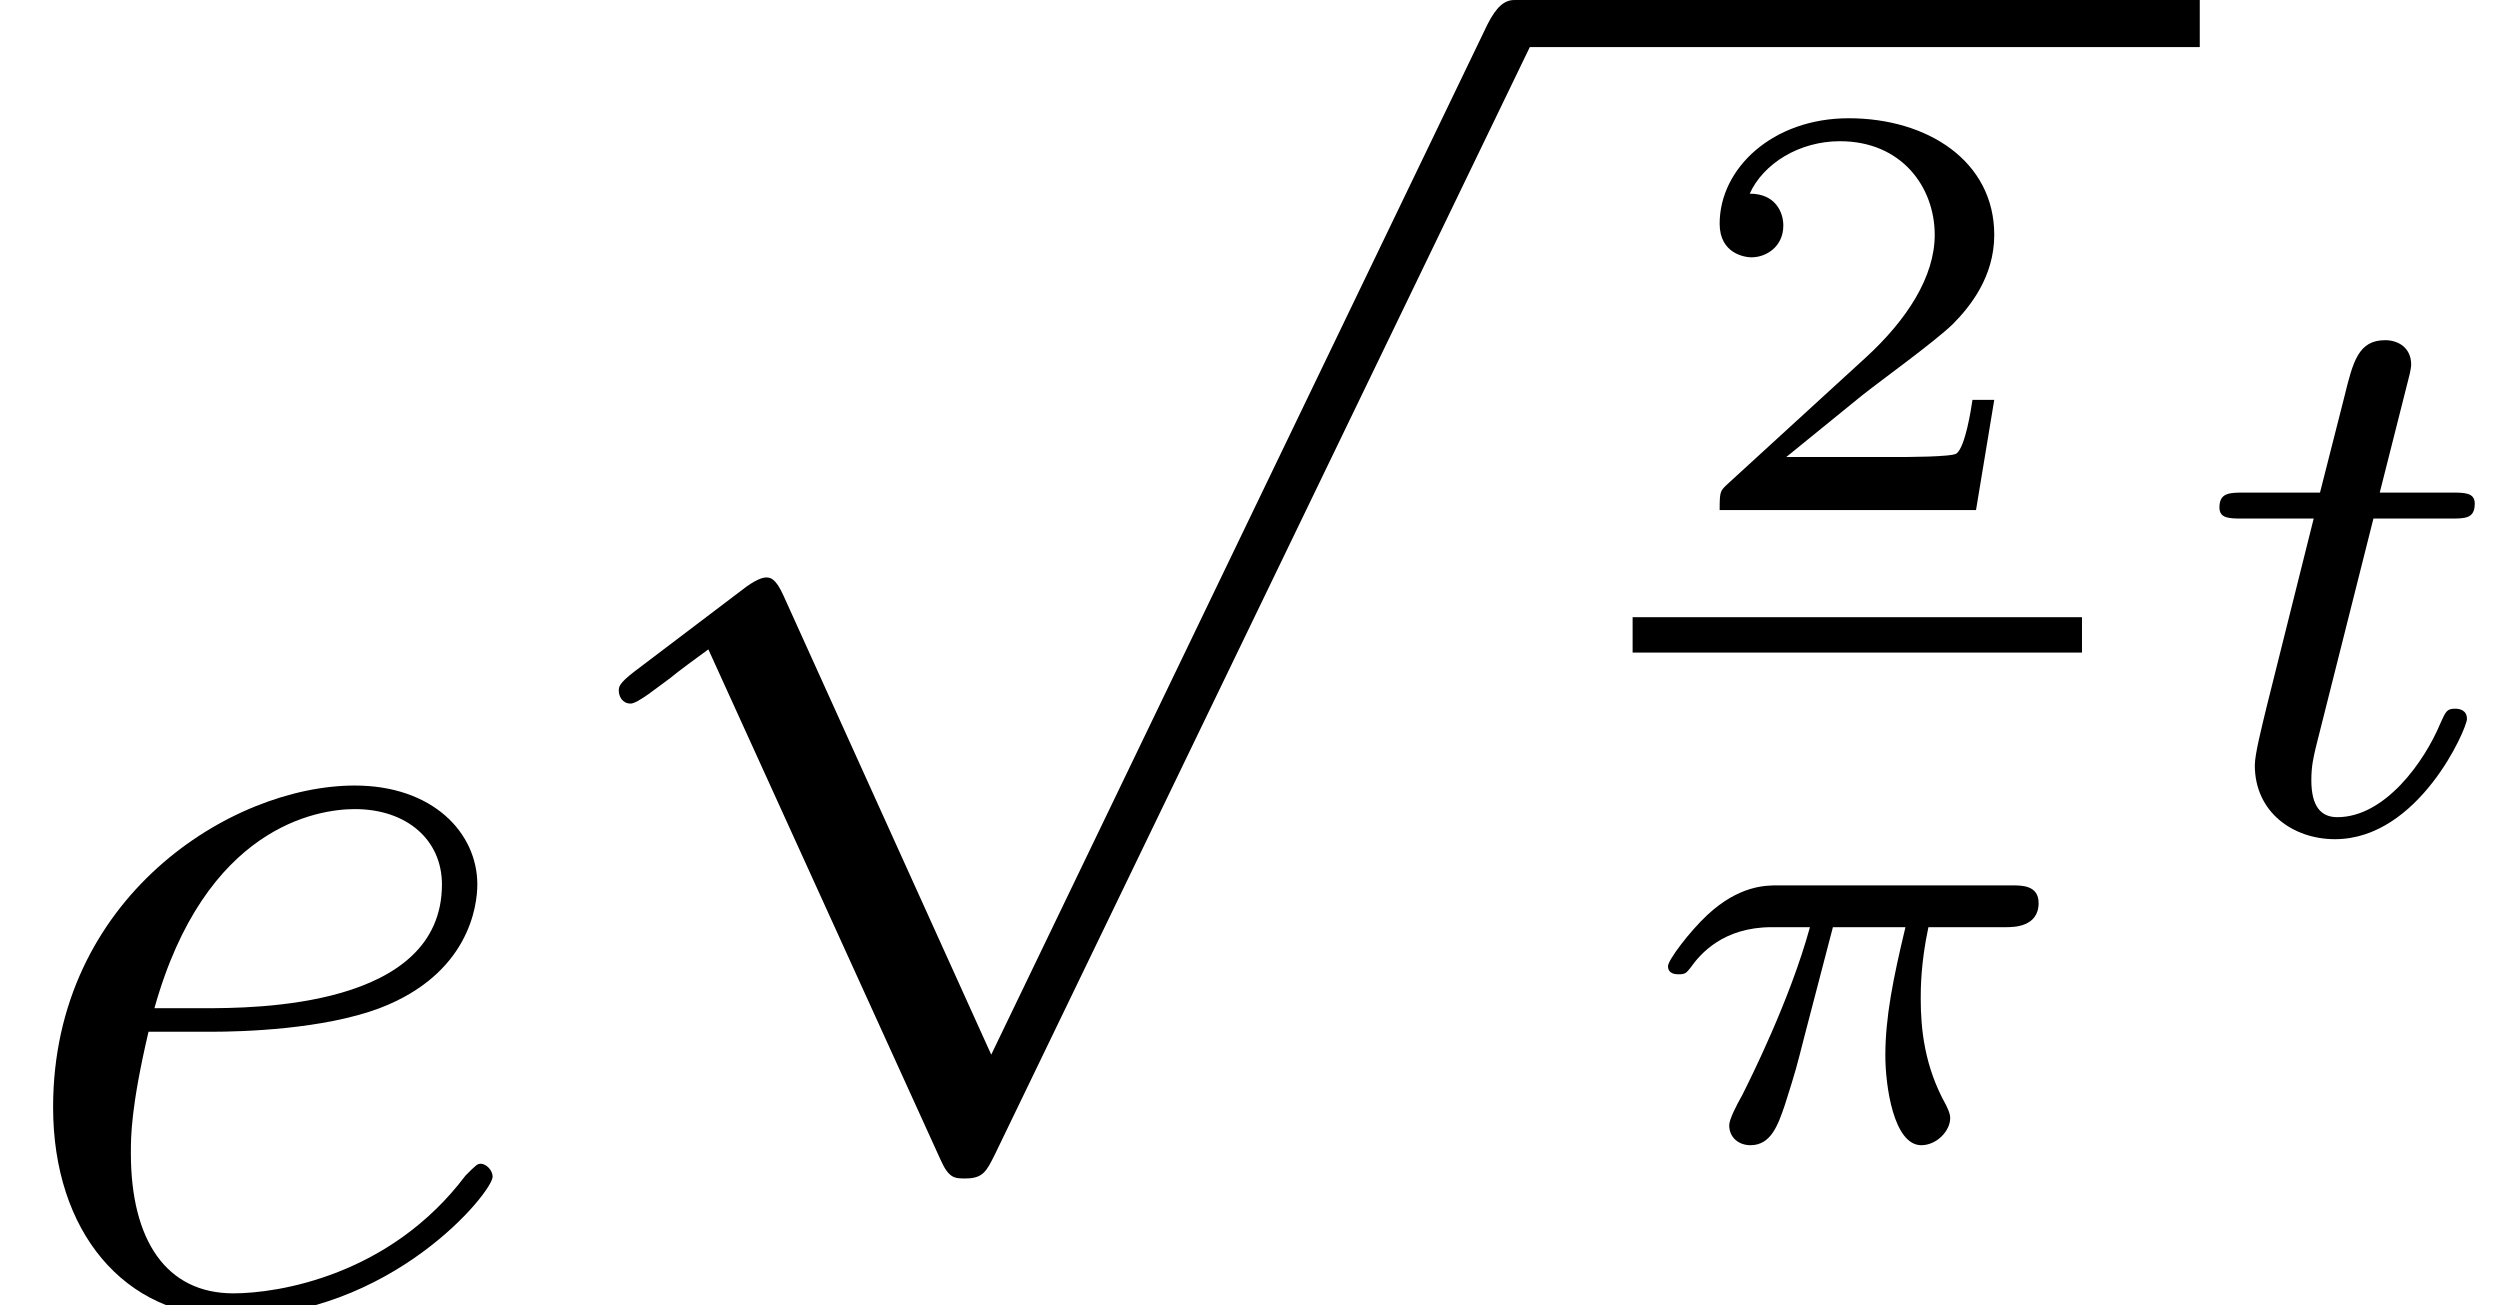 <?xml version='1.0'?>
<!-- This file was generated by dvisvgm 1.6 -->
<svg height='18.274pt' version='1.1' viewBox='129.374 395.812 35.002 18.274' width='35.002pt' xmlns='http://www.w3.org/2000/svg' xmlns:xlink='http://www.w3.org/1999/xlink'>
<defs>
<path d='M4.228 9.292L2.315 5.065C2.239 4.891 2.185 4.891 2.152 4.891C2.141 4.891 2.087 4.891 1.967 4.978L0.935 5.76C0.793 5.869 0.793 5.902 0.793 5.934C0.793 5.988 0.826 6.054 0.902 6.054C0.967 6.054 1.152 5.902 1.272 5.815C1.337 5.76 1.5 5.641 1.619 5.554L3.76 10.26C3.837 10.434 3.891 10.434 3.989 10.434C4.152 10.434 4.184 10.368 4.26 10.216L9.195 0C9.271 -0.152 9.271 -0.196 9.271 -0.217C9.271 -0.326 9.184 -0.435 9.053 -0.435C8.966 -0.435 8.89 -0.38 8.803 -0.206L4.228 9.292Z' id='g4-112'/>
<path d='M1.404 -2.528H2.026C2.147 -2.528 2.223 -2.528 2.223 -2.649C2.223 -2.738 2.141 -2.738 2.033 -2.738H1.455L1.683 -3.64C1.709 -3.735 1.709 -3.767 1.709 -3.773C1.709 -3.907 1.607 -3.97 1.499 -3.97C1.283 -3.97 1.239 -3.799 1.169 -3.513L0.972 -2.738H0.362C0.241 -2.738 0.159 -2.738 0.159 -2.617C0.159 -2.528 0.241 -2.528 0.349 -2.528H0.921L0.54 -1.004C0.502 -0.845 0.445 -0.623 0.445 -0.534C0.445 -0.152 0.756 0.064 1.093 0.064C1.772 0.064 2.16 -0.832 2.16 -0.908C2.16 -0.978 2.103 -0.991 2.064 -0.991C1.995 -0.991 1.988 -0.966 1.944 -0.87C1.817 -0.565 1.499 -0.114 1.112 -0.114C0.978 -0.114 0.902 -0.203 0.902 -0.413C0.902 -0.534 0.921 -0.603 0.94 -0.686L1.404 -2.528Z' id='g20-116'/>
<use id='g28-112' transform='scale(1.1)' xlink:href='#g4-112'/>
<path d='M2.032 -2.152H2.768C2.642 -1.626 2.564 -1.237 2.564 -0.849C2.564 -0.544 2.648 0.06 2.929 0.06C3.084 0.06 3.222 -0.084 3.222 -0.215C3.222 -0.269 3.192 -0.317 3.18 -0.347C2.959 -0.741 2.923 -1.124 2.923 -1.429C2.923 -1.524 2.923 -1.787 3.001 -2.152H3.79C3.862 -2.152 4.119 -2.152 4.119 -2.397C4.119 -2.576 3.951 -2.576 3.85 -2.576H1.47C1.351 -2.576 1.082 -2.576 0.759 -2.277C0.574 -2.104 0.359 -1.817 0.359 -1.757C0.359 -1.674 0.442 -1.674 0.466 -1.674C0.532 -1.674 0.544 -1.686 0.586 -1.739C0.687 -1.883 0.921 -2.152 1.411 -2.152H1.799C1.596 -1.411 1.19 -0.604 1.112 -0.448C1.058 -0.353 0.98 -0.203 0.98 -0.143C0.98 -0.018 1.076 0.06 1.196 0.06C1.405 0.06 1.476 -0.149 1.542 -0.341C1.662 -0.717 1.662 -0.729 1.745 -1.052L2.032 -2.152Z' id='g29-25'/>
<use id='g30-116' transform='scale(1.255)' xlink:href='#g20-116'/>
<path d='M2.14 -2.774C2.463 -2.774 3.276 -2.798 3.85 -3.013C4.758 -3.359 4.842 -4.053 4.842 -4.268C4.842 -4.794 4.388 -5.272 3.599 -5.272C2.343 -5.272 0.538 -4.136 0.538 -2.008C0.538 -0.753 1.255 0.12 2.343 0.12C3.969 0.12 4.997 -1.148 4.997 -1.303C4.997 -1.375 4.926 -1.435 4.878 -1.435C4.842 -1.435 4.83 -1.423 4.722 -1.315C3.957 -0.299 2.821 -0.12 2.367 -0.12C1.686 -0.12 1.327 -0.658 1.327 -1.542C1.327 -1.71 1.327 -2.008 1.506 -2.774H2.14ZM1.566 -3.013C2.08 -4.854 3.216 -5.033 3.599 -5.033C4.125 -5.033 4.483 -4.722 4.483 -4.268C4.483 -3.013 2.57 -3.013 2.068 -3.013H1.566Z' id='g31-101'/>
<path d='M3.216 -1.118H2.995C2.983 -1.034 2.923 -0.64 2.833 -0.574C2.792 -0.538 2.307 -0.538 2.224 -0.538H1.106L1.871 -1.16C2.074 -1.321 2.606 -1.704 2.792 -1.883C2.971 -2.062 3.216 -2.367 3.216 -2.792C3.216 -3.539 2.54 -3.975 1.739 -3.975C0.968 -3.975 0.43 -3.467 0.43 -2.905C0.43 -2.6 0.687 -2.564 0.753 -2.564C0.903 -2.564 1.076 -2.672 1.076 -2.887C1.076 -3.019 0.998 -3.21 0.735 -3.21C0.873 -3.515 1.237 -3.742 1.65 -3.742C2.277 -3.742 2.612 -3.276 2.612 -2.792C2.612 -2.367 2.331 -1.931 1.913 -1.548L0.496 -0.251C0.436 -0.191 0.43 -0.185 0.43 0H3.031L3.216 -1.118Z' id='g32-50'/>
</defs>
<g id='page28' transform='matrix(1.38 0 0 1.38 0 0)'>
<use x='93.75' xlink:href='#g31-101' y='300.062'/>
<use x='99.155' xlink:href='#g28-112' y='287.299'/>
<rect height='0.478' width='6.95' x='109.117' y='286.82'/>
<use x='110.766' xlink:href='#g32-50' y='291.995'/>
<rect height='0.359' width='4.559' x='110.313' y='293.082'/>
<use x='110.313' xlink:href='#g29-25' y='298.379'/>
<use x='116.067' xlink:href='#g30-116' y='295.254'/>
</g>
</svg>
